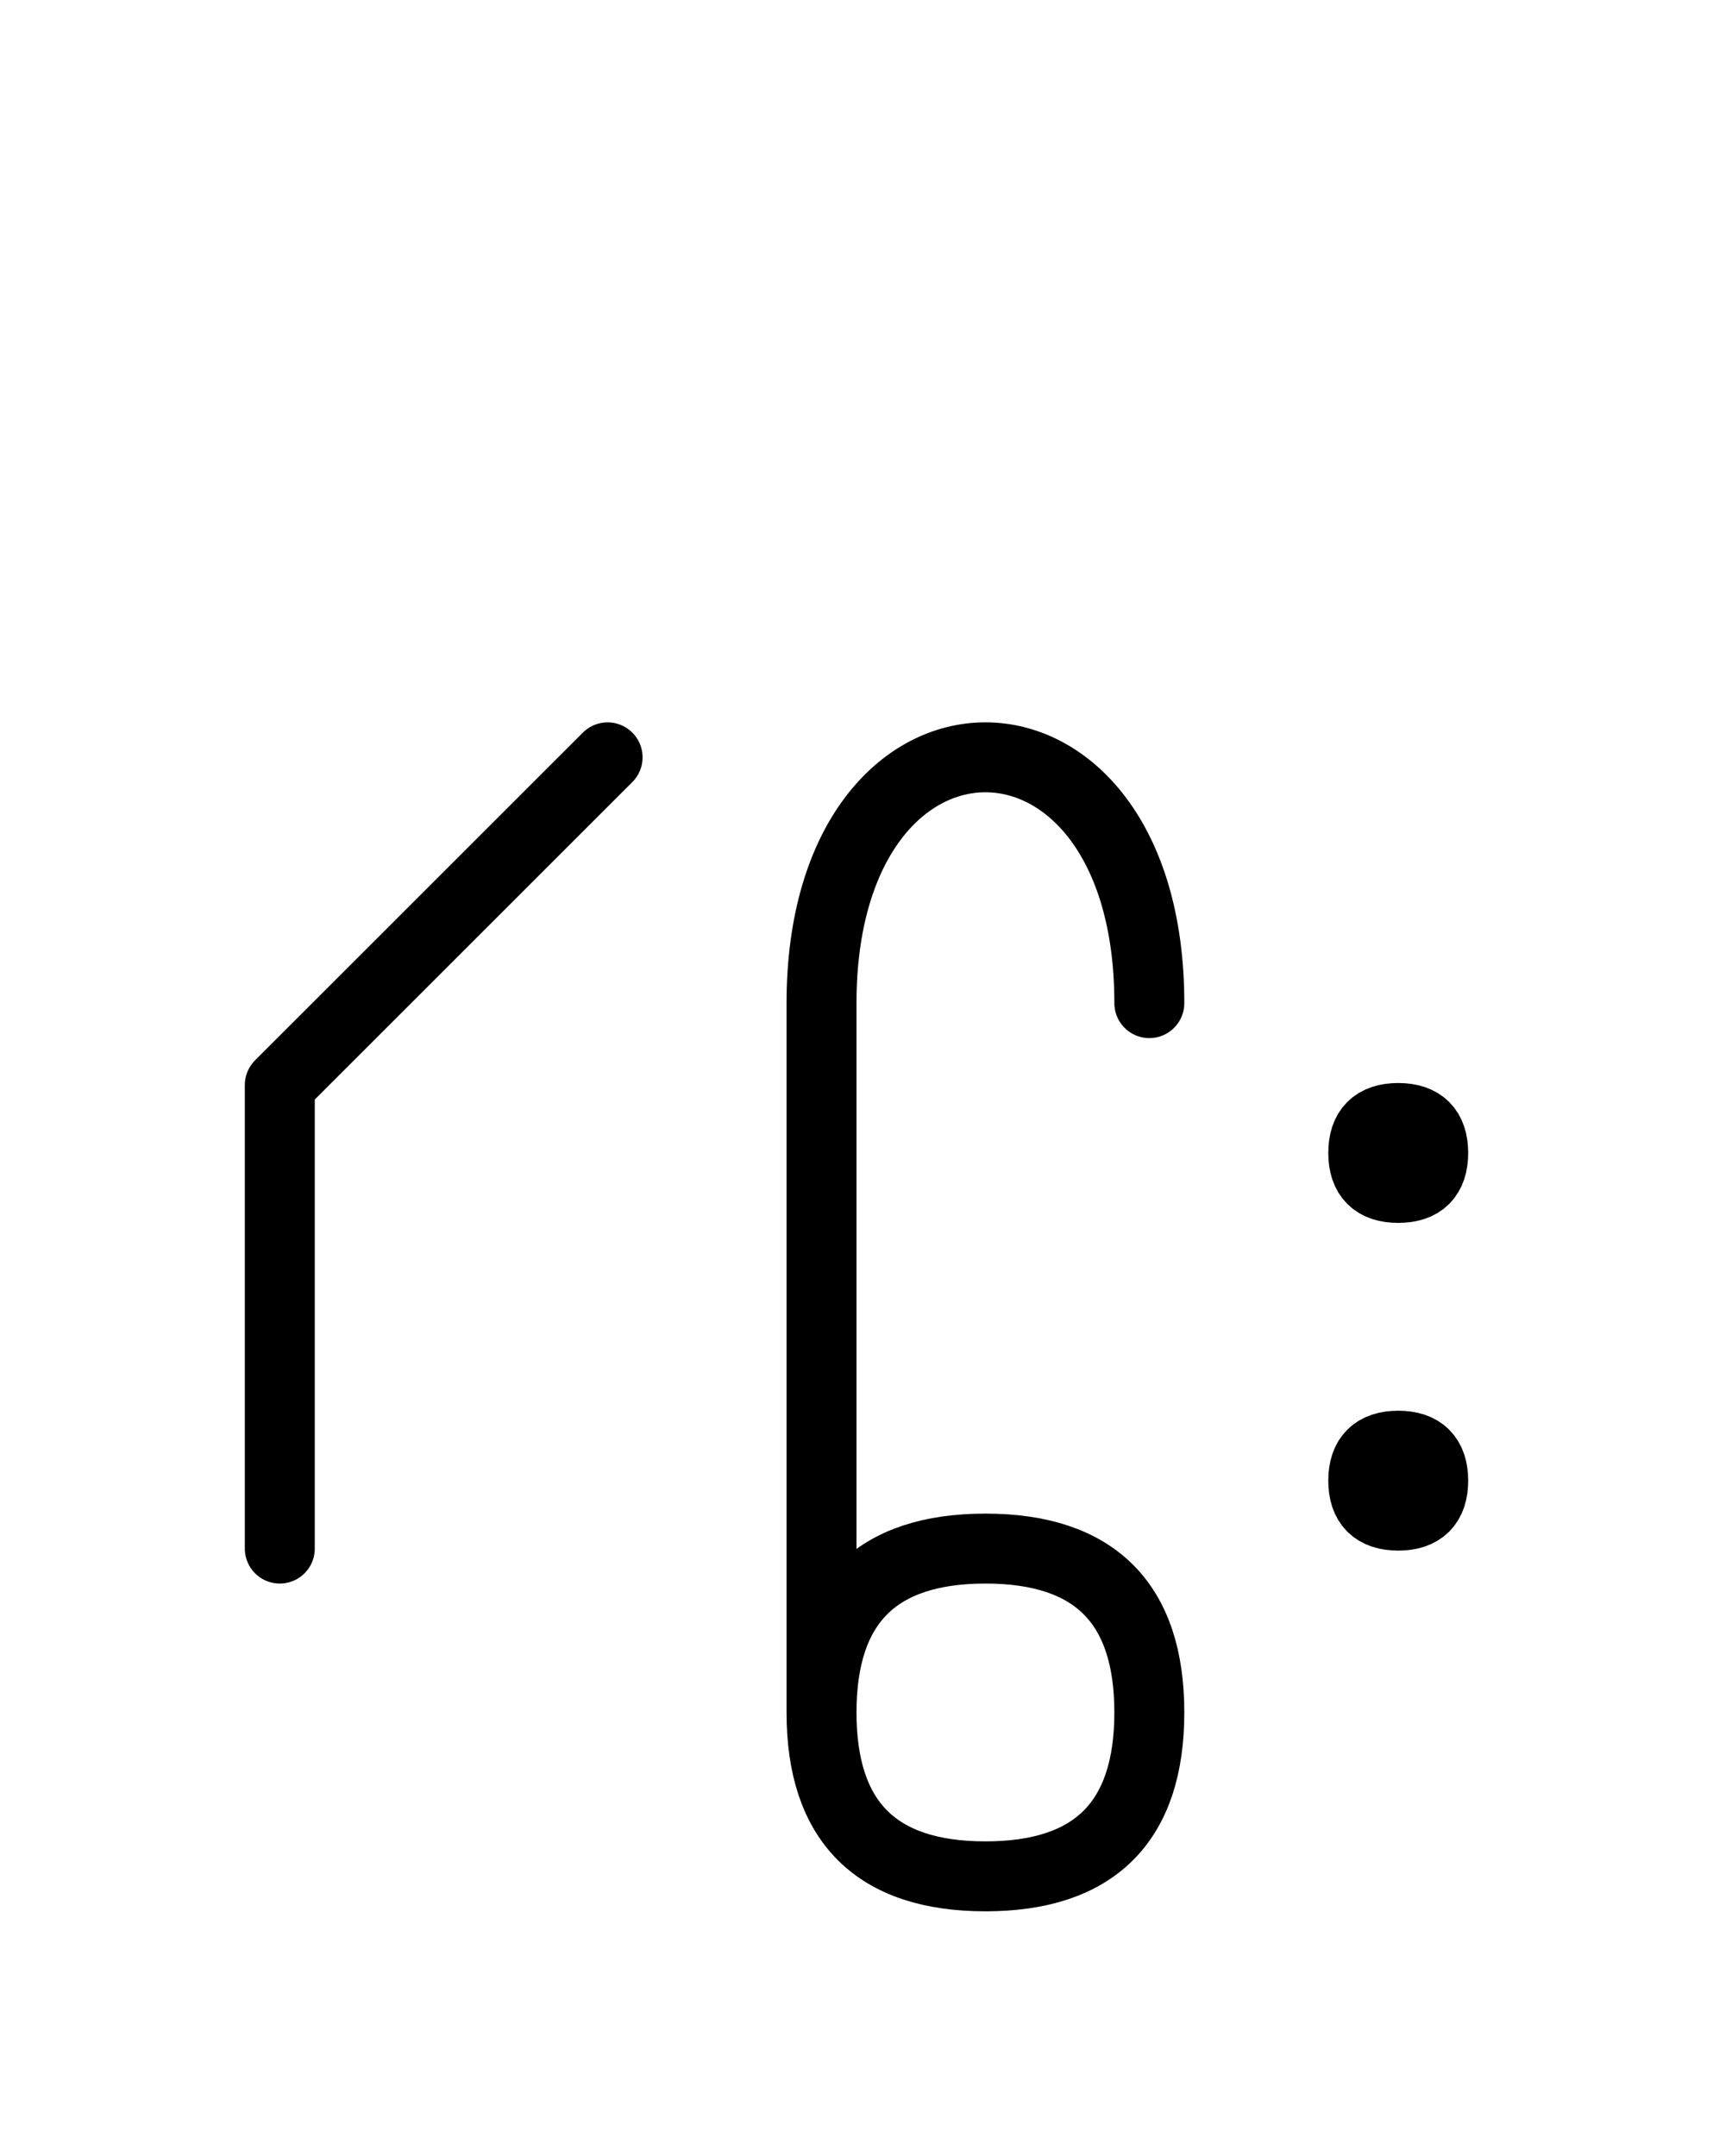 <?xml version="1.0" encoding="UTF-8"?>
<svg xmlns="http://www.w3.org/2000/svg" xmlns:xlink="http://www.w3.org/1999/xlink"
     width="30.612" height="38.536" viewBox="0 0 30.612 38.536">
<defs>
<path d="M14.681,23.536 L14.681,27.678 L14.681,17.929 C14.681,12.071,20.539,12.071,20.539,17.929 M14.681,23.536 L14.681,19.393 L14.681,30.607 Q14.681,33.536,17.61,33.536 Q20.539,33.536,20.539,30.607 Q20.539,27.678,17.61,27.678 Q14.681,27.678,14.681,30.607 M5.0,23.536 L5.0,27.678 L5.0,19.393 L10.858,13.536 M24.362,20.607 Q24.362,19.982,24.987,19.982 Q25.612,19.982,25.612,20.607 Q25.612,21.232,24.987,21.232 Q24.362,21.232,24.362,20.607 M24.362,26.464 Q24.362,25.839,24.987,25.839 Q25.612,25.839,25.612,26.464 Q25.612,27.089,24.987,27.089 Q24.362,27.089,24.362,26.464" stroke="black" fill="none" stroke-width="1.25" stroke-linecap="round" stroke-linejoin="round" id="d0" />
</defs>
<use xlink:href="#d0" x="0" y="0" />
</svg>